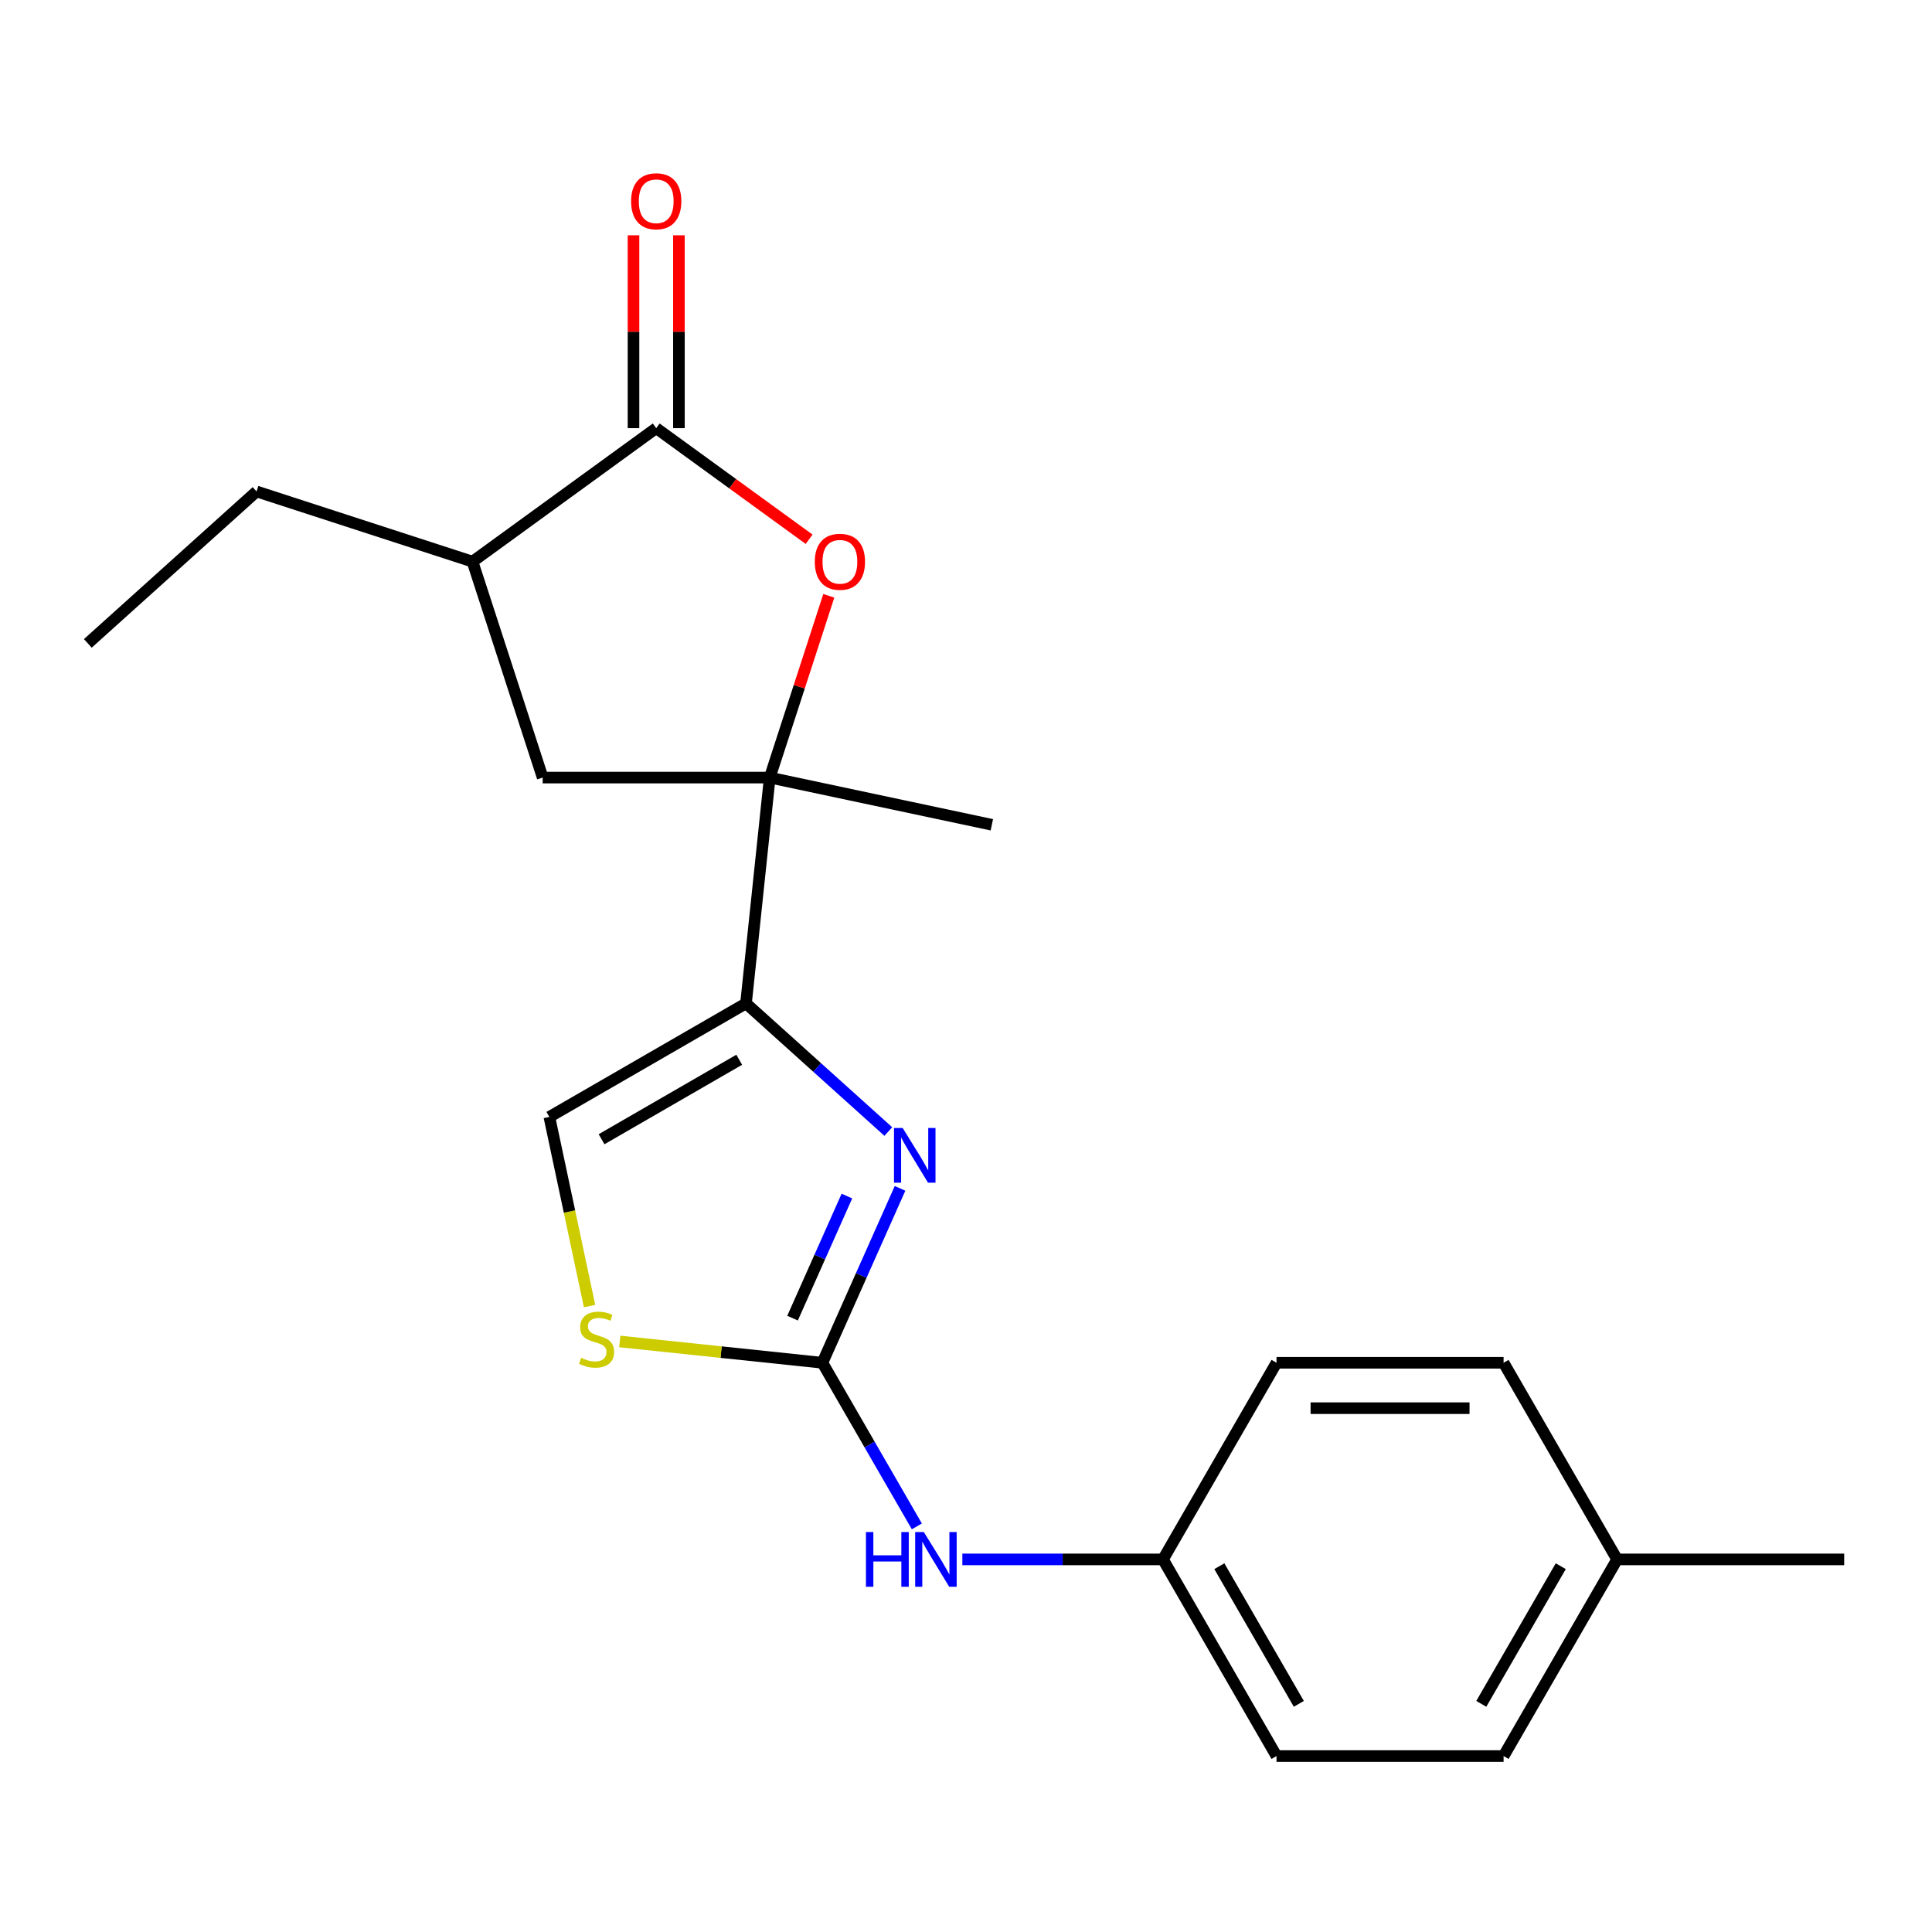 <?xml version='1.0' encoding='iso-8859-1'?>
<svg version='1.1' baseProfile='full'
              xmlns='http://www.w3.org/2000/svg'
                      xmlns:rdkit='http://www.rdkit.org/xml'
                      xmlns:xlink='http://www.w3.org/1999/xlink'
                  xml:space='preserve'
width='1000px' height='1000px' viewBox='0 0 1000 1000'>
<!-- END OF HEADER -->
<rect style='opacity:1.0;fill:#FFFFFF;stroke:none' width='1000' height='1000' x='0' y='0'> </rect>
<path class='bond-0' d='M 386.132,519.357 L 422.963,552.52' style='fill:none;fill-rule:evenodd;stroke:#000000;stroke-width:6px;stroke-linecap:butt;stroke-linejoin:miter;stroke-opacity:1' />
<path class='bond-0' d='M 422.963,552.52 L 459.794,585.683' style='fill:none;fill-rule:evenodd;stroke:#0000FF;stroke-width:6px;stroke-linecap:butt;stroke-linejoin:miter;stroke-opacity:1' />
<path class='bond-1' d='M 386.132,519.357 L 398.417,402.473' style='fill:none;fill-rule:evenodd;stroke:#000000;stroke-width:6px;stroke-linecap:butt;stroke-linejoin:miter;stroke-opacity:1' />
<path class='bond-6' d='M 386.132,519.357 L 284.35,578.121' style='fill:none;fill-rule:evenodd;stroke:#000000;stroke-width:6px;stroke-linecap:butt;stroke-linejoin:miter;stroke-opacity:1' />
<path class='bond-6' d='M 382.617,548.528 L 311.37,589.663' style='fill:none;fill-rule:evenodd;stroke:#000000;stroke-width:6px;stroke-linecap:butt;stroke-linejoin:miter;stroke-opacity:1' />
<path class='bond-2' d='M 465.86,615.097 L 445.764,660.231' style='fill:none;fill-rule:evenodd;stroke:#0000FF;stroke-width:6px;stroke-linecap:butt;stroke-linejoin:miter;stroke-opacity:1' />
<path class='bond-2' d='M 445.764,660.231 L 425.669,705.366' style='fill:none;fill-rule:evenodd;stroke:#000000;stroke-width:6px;stroke-linecap:butt;stroke-linejoin:miter;stroke-opacity:1' />
<path class='bond-2' d='M 438.358,619.077 L 424.291,650.671' style='fill:none;fill-rule:evenodd;stroke:#0000FF;stroke-width:6px;stroke-linecap:butt;stroke-linejoin:miter;stroke-opacity:1' />
<path class='bond-2' d='M 424.291,650.671 L 410.224,682.265' style='fill:none;fill-rule:evenodd;stroke:#000000;stroke-width:6px;stroke-linecap:butt;stroke-linejoin:miter;stroke-opacity:1' />
<path class='bond-3' d='M 398.417,402.473 L 413.701,355.434' style='fill:none;fill-rule:evenodd;stroke:#000000;stroke-width:6px;stroke-linecap:butt;stroke-linejoin:miter;stroke-opacity:1' />
<path class='bond-3' d='M 413.701,355.434 L 428.985,308.395' style='fill:none;fill-rule:evenodd;stroke:#FF0000;stroke-width:6px;stroke-linecap:butt;stroke-linejoin:miter;stroke-opacity:1' />
<path class='bond-7' d='M 398.417,402.473 L 280.889,402.473' style='fill:none;fill-rule:evenodd;stroke:#000000;stroke-width:6px;stroke-linecap:butt;stroke-linejoin:miter;stroke-opacity:1' />
<path class='bond-13' d='M 398.417,402.473 L 513.377,426.908' style='fill:none;fill-rule:evenodd;stroke:#000000;stroke-width:6px;stroke-linecap:butt;stroke-linejoin:miter;stroke-opacity:1' />
<path class='bond-9' d='M 425.669,705.366 L 450.115,747.708' style='fill:none;fill-rule:evenodd;stroke:#000000;stroke-width:6px;stroke-linecap:butt;stroke-linejoin:miter;stroke-opacity:1' />
<path class='bond-9' d='M 450.115,747.708 L 474.562,790.05' style='fill:none;fill-rule:evenodd;stroke:#0000FF;stroke-width:6px;stroke-linecap:butt;stroke-linejoin:miter;stroke-opacity:1' />
<path class='bond-21' d='M 425.669,705.366 L 373.236,699.855' style='fill:none;fill-rule:evenodd;stroke:#000000;stroke-width:6px;stroke-linecap:butt;stroke-linejoin:miter;stroke-opacity:1' />
<path class='bond-21' d='M 373.236,699.855 L 320.803,694.344' style='fill:none;fill-rule:evenodd;stroke:#CCCC00;stroke-width:6px;stroke-linecap:butt;stroke-linejoin:miter;stroke-opacity:1' />
<path class='bond-4' d='M 418.797,279.117 L 379.225,250.367' style='fill:none;fill-rule:evenodd;stroke:#FF0000;stroke-width:6px;stroke-linecap:butt;stroke-linejoin:miter;stroke-opacity:1' />
<path class='bond-4' d='M 379.225,250.367 L 339.653,221.616' style='fill:none;fill-rule:evenodd;stroke:#000000;stroke-width:6px;stroke-linecap:butt;stroke-linejoin:miter;stroke-opacity:1' />
<path class='bond-10' d='M 351.406,221.616 L 351.406,171.701' style='fill:none;fill-rule:evenodd;stroke:#000000;stroke-width:6px;stroke-linecap:butt;stroke-linejoin:miter;stroke-opacity:1' />
<path class='bond-10' d='M 351.406,171.701 L 351.406,121.786' style='fill:none;fill-rule:evenodd;stroke:#FF0000;stroke-width:6px;stroke-linecap:butt;stroke-linejoin:miter;stroke-opacity:1' />
<path class='bond-10' d='M 327.9,221.616 L 327.9,171.701' style='fill:none;fill-rule:evenodd;stroke:#000000;stroke-width:6px;stroke-linecap:butt;stroke-linejoin:miter;stroke-opacity:1' />
<path class='bond-10' d='M 327.9,171.701 L 327.9,121.786' style='fill:none;fill-rule:evenodd;stroke:#FF0000;stroke-width:6px;stroke-linecap:butt;stroke-linejoin:miter;stroke-opacity:1' />
<path class='bond-22' d='M 339.653,221.616 L 244.571,290.697' style='fill:none;fill-rule:evenodd;stroke:#000000;stroke-width:6px;stroke-linecap:butt;stroke-linejoin:miter;stroke-opacity:1' />
<path class='bond-5' d='M 305.159,676.023 L 294.754,627.072' style='fill:none;fill-rule:evenodd;stroke:#CCCC00;stroke-width:6px;stroke-linecap:butt;stroke-linejoin:miter;stroke-opacity:1' />
<path class='bond-5' d='M 294.754,627.072 L 284.35,578.121' style='fill:none;fill-rule:evenodd;stroke:#000000;stroke-width:6px;stroke-linecap:butt;stroke-linejoin:miter;stroke-opacity:1' />
<path class='bond-8' d='M 280.889,402.473 L 244.571,290.697' style='fill:none;fill-rule:evenodd;stroke:#000000;stroke-width:6px;stroke-linecap:butt;stroke-linejoin:miter;stroke-opacity:1' />
<path class='bond-18' d='M 244.571,290.697 L 132.795,254.379' style='fill:none;fill-rule:evenodd;stroke:#000000;stroke-width:6px;stroke-linecap:butt;stroke-linejoin:miter;stroke-opacity:1' />
<path class='bond-11' d='M 498.111,807.148 L 550.036,807.148' style='fill:none;fill-rule:evenodd;stroke:#0000FF;stroke-width:6px;stroke-linecap:butt;stroke-linejoin:miter;stroke-opacity:1' />
<path class='bond-11' d='M 550.036,807.148 L 601.961,807.148' style='fill:none;fill-rule:evenodd;stroke:#000000;stroke-width:6px;stroke-linecap:butt;stroke-linejoin:miter;stroke-opacity:1' />
<path class='bond-14' d='M 601.961,807.148 L 660.725,705.366' style='fill:none;fill-rule:evenodd;stroke:#000000;stroke-width:6px;stroke-linecap:butt;stroke-linejoin:miter;stroke-opacity:1' />
<path class='bond-15' d='M 601.961,807.148 L 660.725,908.93' style='fill:none;fill-rule:evenodd;stroke:#000000;stroke-width:6px;stroke-linecap:butt;stroke-linejoin:miter;stroke-opacity:1' />
<path class='bond-15' d='M 631.132,810.663 L 672.267,881.91' style='fill:none;fill-rule:evenodd;stroke:#000000;stroke-width:6px;stroke-linecap:butt;stroke-linejoin:miter;stroke-opacity:1' />
<path class='bond-12' d='M 837.017,807.148 L 778.253,908.93' style='fill:none;fill-rule:evenodd;stroke:#000000;stroke-width:6px;stroke-linecap:butt;stroke-linejoin:miter;stroke-opacity:1' />
<path class='bond-12' d='M 807.846,810.663 L 766.712,881.91' style='fill:none;fill-rule:evenodd;stroke:#000000;stroke-width:6px;stroke-linecap:butt;stroke-linejoin:miter;stroke-opacity:1' />
<path class='bond-19' d='M 837.017,807.148 L 954.545,807.148' style='fill:none;fill-rule:evenodd;stroke:#000000;stroke-width:6px;stroke-linecap:butt;stroke-linejoin:miter;stroke-opacity:1' />
<path class='bond-23' d='M 837.017,807.148 L 778.253,705.366' style='fill:none;fill-rule:evenodd;stroke:#000000;stroke-width:6px;stroke-linecap:butt;stroke-linejoin:miter;stroke-opacity:1' />
<path class='bond-17' d='M 660.725,705.366 L 778.253,705.366' style='fill:none;fill-rule:evenodd;stroke:#000000;stroke-width:6px;stroke-linecap:butt;stroke-linejoin:miter;stroke-opacity:1' />
<path class='bond-17' d='M 678.355,728.871 L 760.624,728.871' style='fill:none;fill-rule:evenodd;stroke:#000000;stroke-width:6px;stroke-linecap:butt;stroke-linejoin:miter;stroke-opacity:1' />
<path class='bond-16' d='M 660.725,908.93 L 778.253,908.93' style='fill:none;fill-rule:evenodd;stroke:#000000;stroke-width:6px;stroke-linecap:butt;stroke-linejoin:miter;stroke-opacity:1' />
<path class='bond-20' d='M 132.795,254.379 L 45.455,333.02' style='fill:none;fill-rule:evenodd;stroke:#000000;stroke-width:6px;stroke-linecap:butt;stroke-linejoin:miter;stroke-opacity:1' />
<path  class='atom-1' d='M 467.212 583.839
L 476.492 598.839
Q 477.412 600.319, 478.892 602.999
Q 480.372 605.679, 480.452 605.839
L 480.452 583.839
L 484.212 583.839
L 484.212 612.159
L 480.332 612.159
L 470.372 595.759
Q 469.212 593.839, 467.972 591.639
Q 466.772 589.439, 466.412 588.759
L 466.412 612.159
L 462.732 612.159
L 462.732 583.839
L 467.212 583.839
' fill='#0000FF'/>
<path  class='atom-4' d='M 421.735 290.777
Q 421.735 283.977, 425.095 280.177
Q 428.455 276.377, 434.735 276.377
Q 441.015 276.377, 444.375 280.177
Q 447.735 283.977, 447.735 290.777
Q 447.735 297.657, 444.335 301.577
Q 440.935 305.457, 434.735 305.457
Q 428.495 305.457, 425.095 301.577
Q 421.735 297.697, 421.735 290.777
M 434.735 302.257
Q 439.055 302.257, 441.375 299.377
Q 443.735 296.457, 443.735 290.777
Q 443.735 285.217, 441.375 282.417
Q 439.055 279.577, 434.735 279.577
Q 430.415 279.577, 428.055 282.377
Q 425.735 285.177, 425.735 290.777
Q 425.735 296.497, 428.055 299.377
Q 430.415 302.257, 434.735 302.257
' fill='#FF0000'/>
<path  class='atom-6' d='M 300.785 702.801
Q 301.105 702.921, 302.425 703.481
Q 303.745 704.041, 305.185 704.401
Q 306.665 704.721, 308.105 704.721
Q 310.785 704.721, 312.345 703.441
Q 313.905 702.121, 313.905 699.841
Q 313.905 698.281, 313.105 697.321
Q 312.345 696.361, 311.145 695.841
Q 309.945 695.321, 307.945 694.721
Q 305.425 693.961, 303.905 693.241
Q 302.425 692.521, 301.345 691.001
Q 300.305 689.481, 300.305 686.921
Q 300.305 683.361, 302.705 681.161
Q 305.145 678.961, 309.945 678.961
Q 313.225 678.961, 316.945 680.521
L 316.025 683.601
Q 312.625 682.201, 310.065 682.201
Q 307.305 682.201, 305.785 683.361
Q 304.265 684.481, 304.305 686.441
Q 304.305 687.961, 305.065 688.881
Q 305.865 689.801, 306.985 690.321
Q 308.145 690.841, 310.065 691.441
Q 312.625 692.241, 314.145 693.041
Q 315.665 693.841, 316.745 695.481
Q 317.865 697.081, 317.865 699.841
Q 317.865 703.761, 315.225 705.881
Q 312.625 707.961, 308.265 707.961
Q 305.745 707.961, 303.825 707.401
Q 301.945 706.881, 299.705 705.961
L 300.785 702.801
' fill='#CCCC00'/>
<path  class='atom-10' d='M 448.213 792.988
L 452.053 792.988
L 452.053 805.028
L 466.533 805.028
L 466.533 792.988
L 470.373 792.988
L 470.373 821.308
L 466.533 821.308
L 466.533 808.228
L 452.053 808.228
L 452.053 821.308
L 448.213 821.308
L 448.213 792.988
' fill='#0000FF'/>
<path  class='atom-10' d='M 478.173 792.988
L 487.453 807.988
Q 488.373 809.468, 489.853 812.148
Q 491.333 814.828, 491.413 814.988
L 491.413 792.988
L 495.173 792.988
L 495.173 821.308
L 491.293 821.308
L 481.333 804.908
Q 480.173 802.988, 478.933 800.788
Q 477.733 798.588, 477.373 797.908
L 477.373 821.308
L 473.693 821.308
L 473.693 792.988
L 478.173 792.988
' fill='#0000FF'/>
<path  class='atom-11' d='M 326.653 104.168
Q 326.653 97.368, 330.013 93.568
Q 333.373 89.768, 339.653 89.768
Q 345.933 89.768, 349.293 93.568
Q 352.653 97.368, 352.653 104.168
Q 352.653 111.048, 349.253 114.968
Q 345.853 118.848, 339.653 118.848
Q 333.413 118.848, 330.013 114.968
Q 326.653 111.088, 326.653 104.168
M 339.653 115.648
Q 343.973 115.648, 346.293 112.768
Q 348.653 109.848, 348.653 104.168
Q 348.653 98.608, 346.293 95.808
Q 343.973 92.968, 339.653 92.968
Q 335.333 92.968, 332.973 95.768
Q 330.653 98.568, 330.653 104.168
Q 330.653 109.888, 332.973 112.768
Q 335.333 115.648, 339.653 115.648
' fill='#FF0000'/>
</svg>
